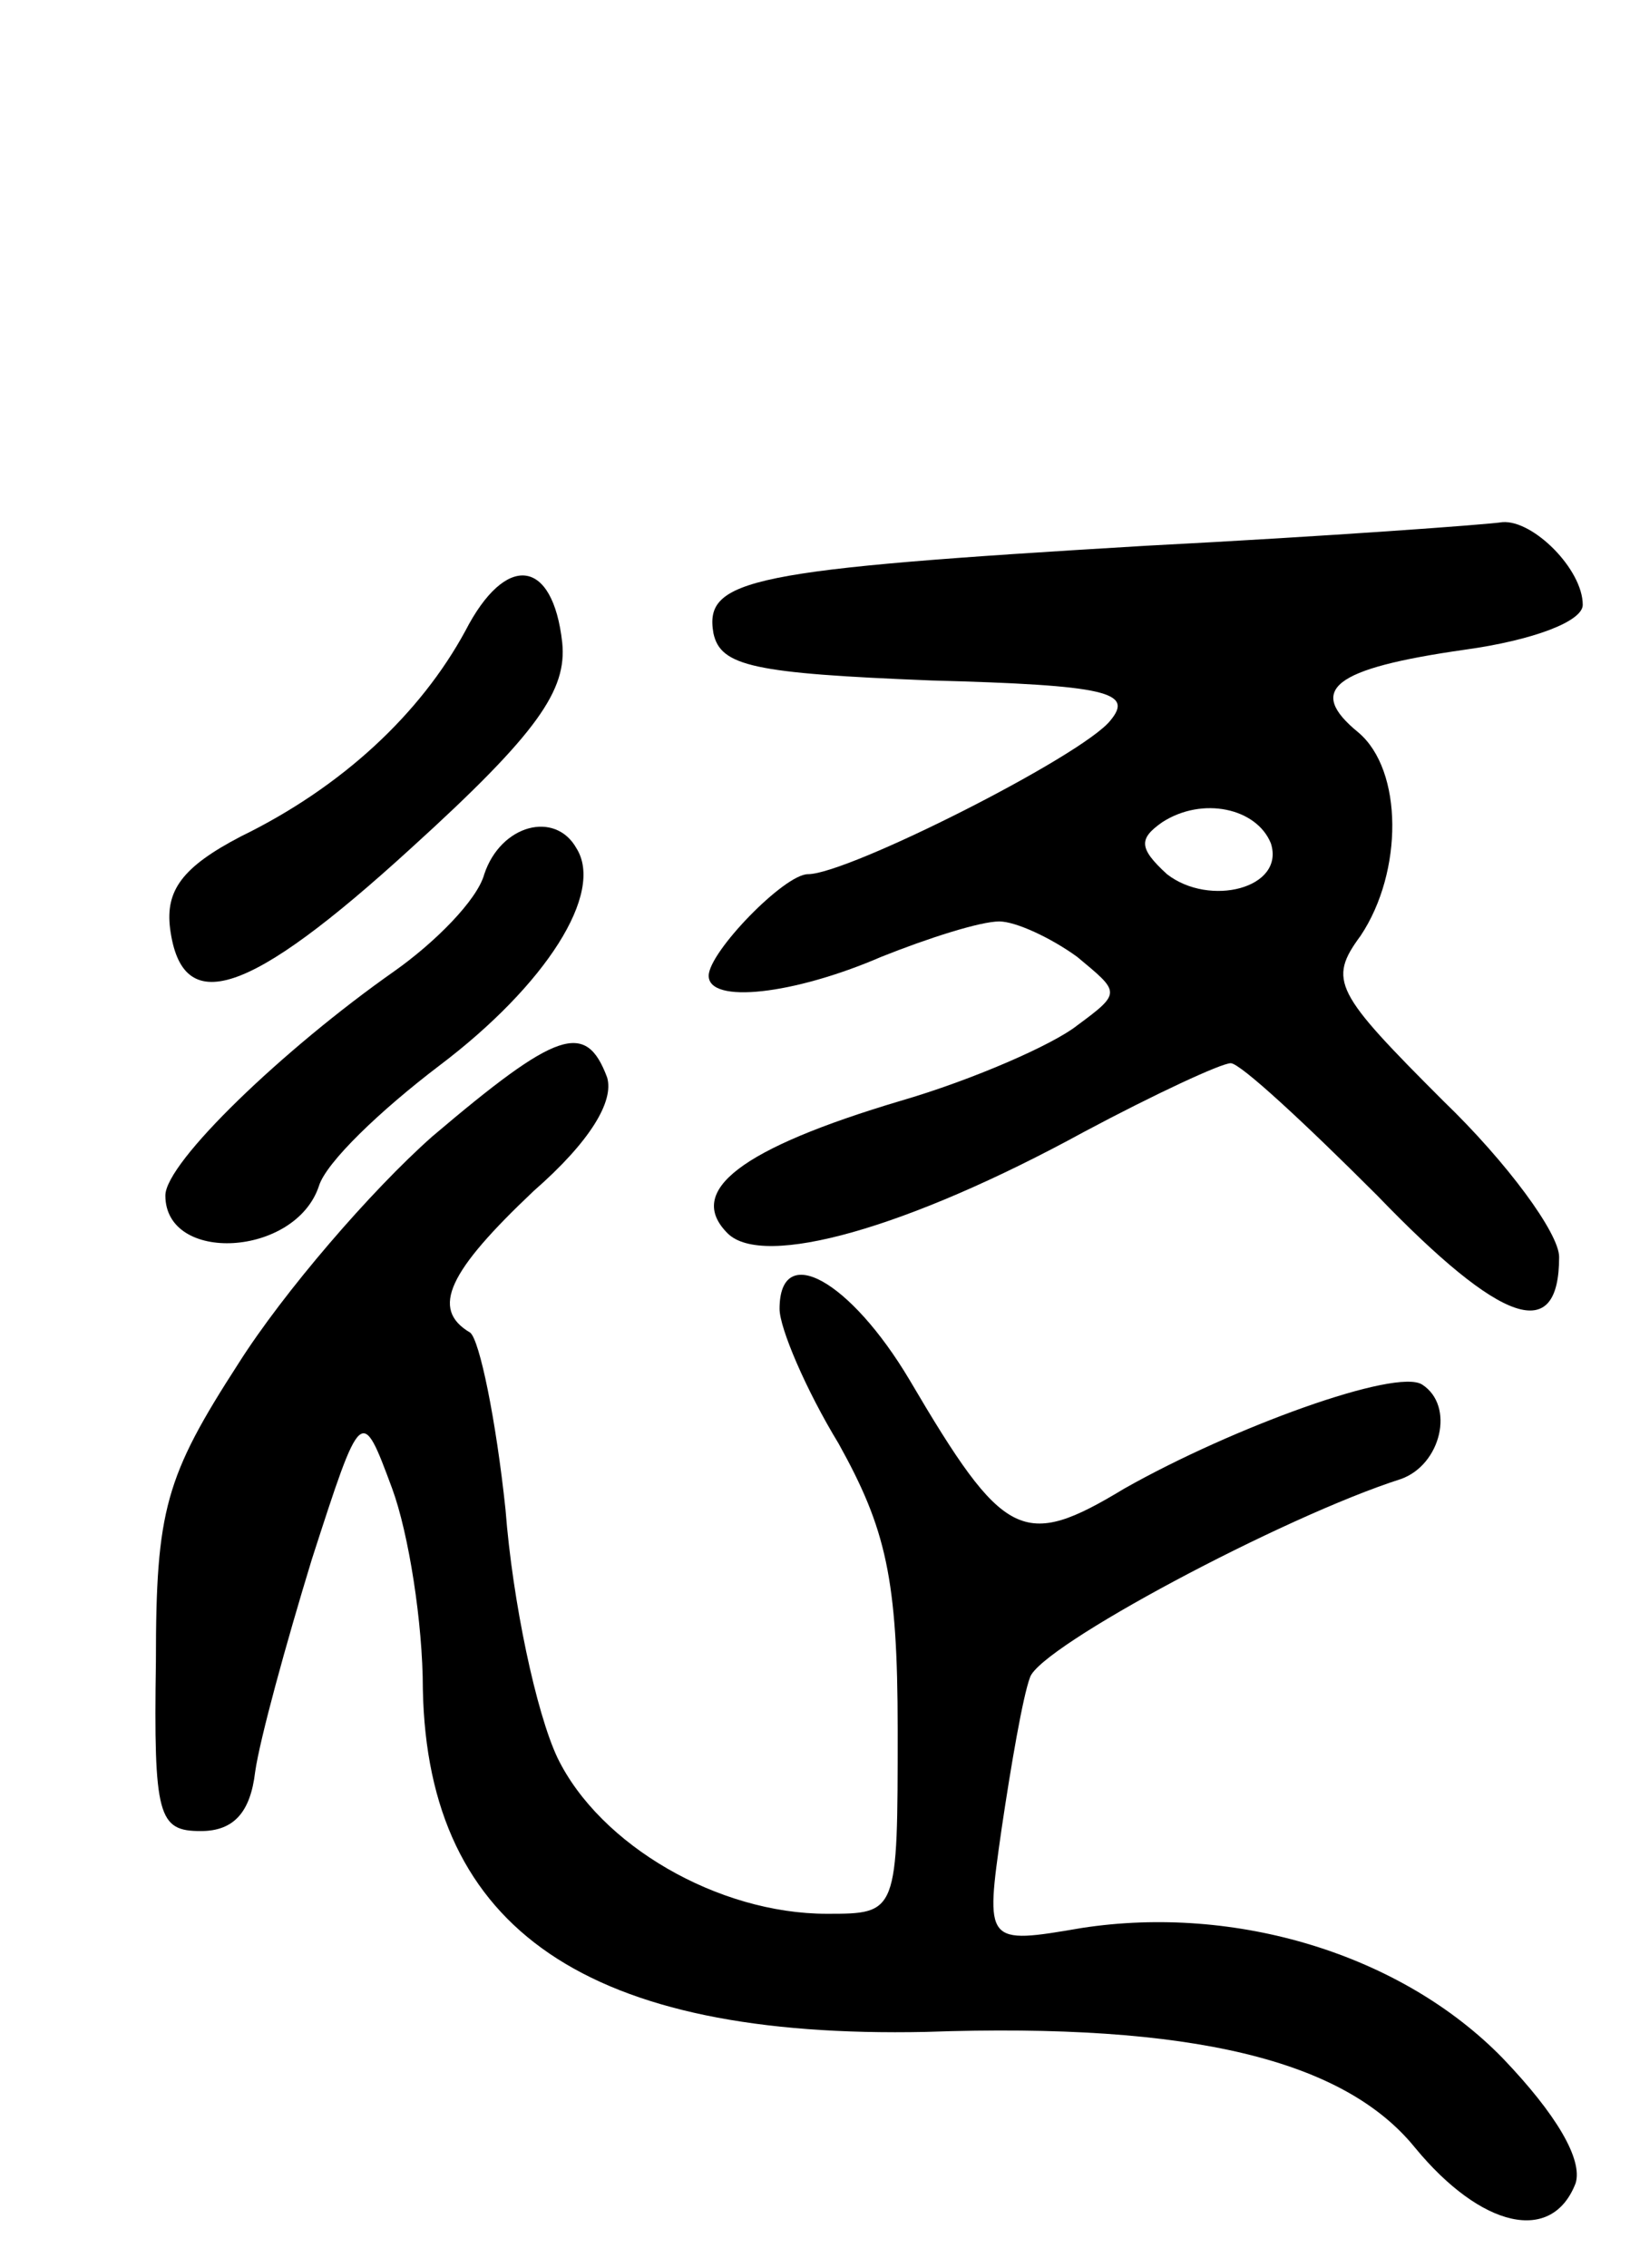<svg version="1.0" xmlns="http://www.w3.org/2000/svg" width="69" height="96" viewBox="0 0 69 96" ><g transform="translate(0,96) scale(0.1,-0.1)" ><path d="M485 729 c-168 -10 -187 -14 -183 -37 3 -14 17 -17 92 -20 75 -2 86 -5 76 -17 -12 -15 -111 -65 -128 -65 -10 0 -42 -33 -42 -43 0 -12 36 -8 73 8 20 8 42 15 50 15 7 0 22 -7 33 -15 18 -15 19 -15 0 -29 -10 -8 -44 -23 -75 -32 -67 -20 -91 -38 -73 -56 15 -15 76 2 151 43 30 16 58 29 62 29 4 0 31 -25 62 -56 53 -55 77 -63 77 -26 0 10 -22 40 -49 66 -46 46 -49 51 -35 70 18 27 18 70 -1 86 -22 18 -11 27 45 35 29 4 50 12 50 19 0 15 -21 36 -34 35 -6 -1 -74 -6 -151 -10z m53 -126 c6 -19 -26 -27 -44 -13 -12 11 -12 15 -2 22 17 11 40 6 46 -9z"/><path d="M197 693 c-19 -35 -52 -66 -95 -87 -25 -13 -32 -23 -30 -39 5 -38 33 -29 102 34 54 49 66 67 64 87 -4 36 -24 38 -41 5z"/><path d="M205 590 c-3 -11 -21 -29 -38 -41 -47 -33 -97 -81 -97 -95 0 -29 55 -26 65 4 3 10 26 32 51 51 45 34 70 73 58 92 -9 16 -32 10 -39 -11z"/><path d="M183 479 c-26 -23 -63 -66 -82 -96 -31 -48 -35 -62 -35 -126 -1 -66 1 -72 19 -72 14 0 21 8 23 25 2 14 13 54 24 90 21 65 21 65 34 30 7 -19 13 -57 13 -85 2 -102 70 -148 213 -145 113 4 177 -12 207 -49 28 -34 58 -41 68 -15 3 10 -8 29 -31 53 -43 44 -113 65 -178 55 -41 -7 -41 -7 -34 42 4 27 9 56 12 64 4 13 107 68 157 84 17 6 23 31 9 40 -11 7 -80 -18 -126 -44 -43 -26 -51 -22 -91 46 -25 42 -55 59 -55 30 0 -8 11 -34 25 -57 20 -36 25 -57 25 -121 0 -78 0 -78 -30 -78 -46 0 -96 29 -114 66 -9 19 -19 66 -22 105 -4 38 -11 72 -15 75 -17 10 -9 26 27 60 24 21 34 38 31 48 -9 24 -21 20 -74 -25z"/></g></svg> 
